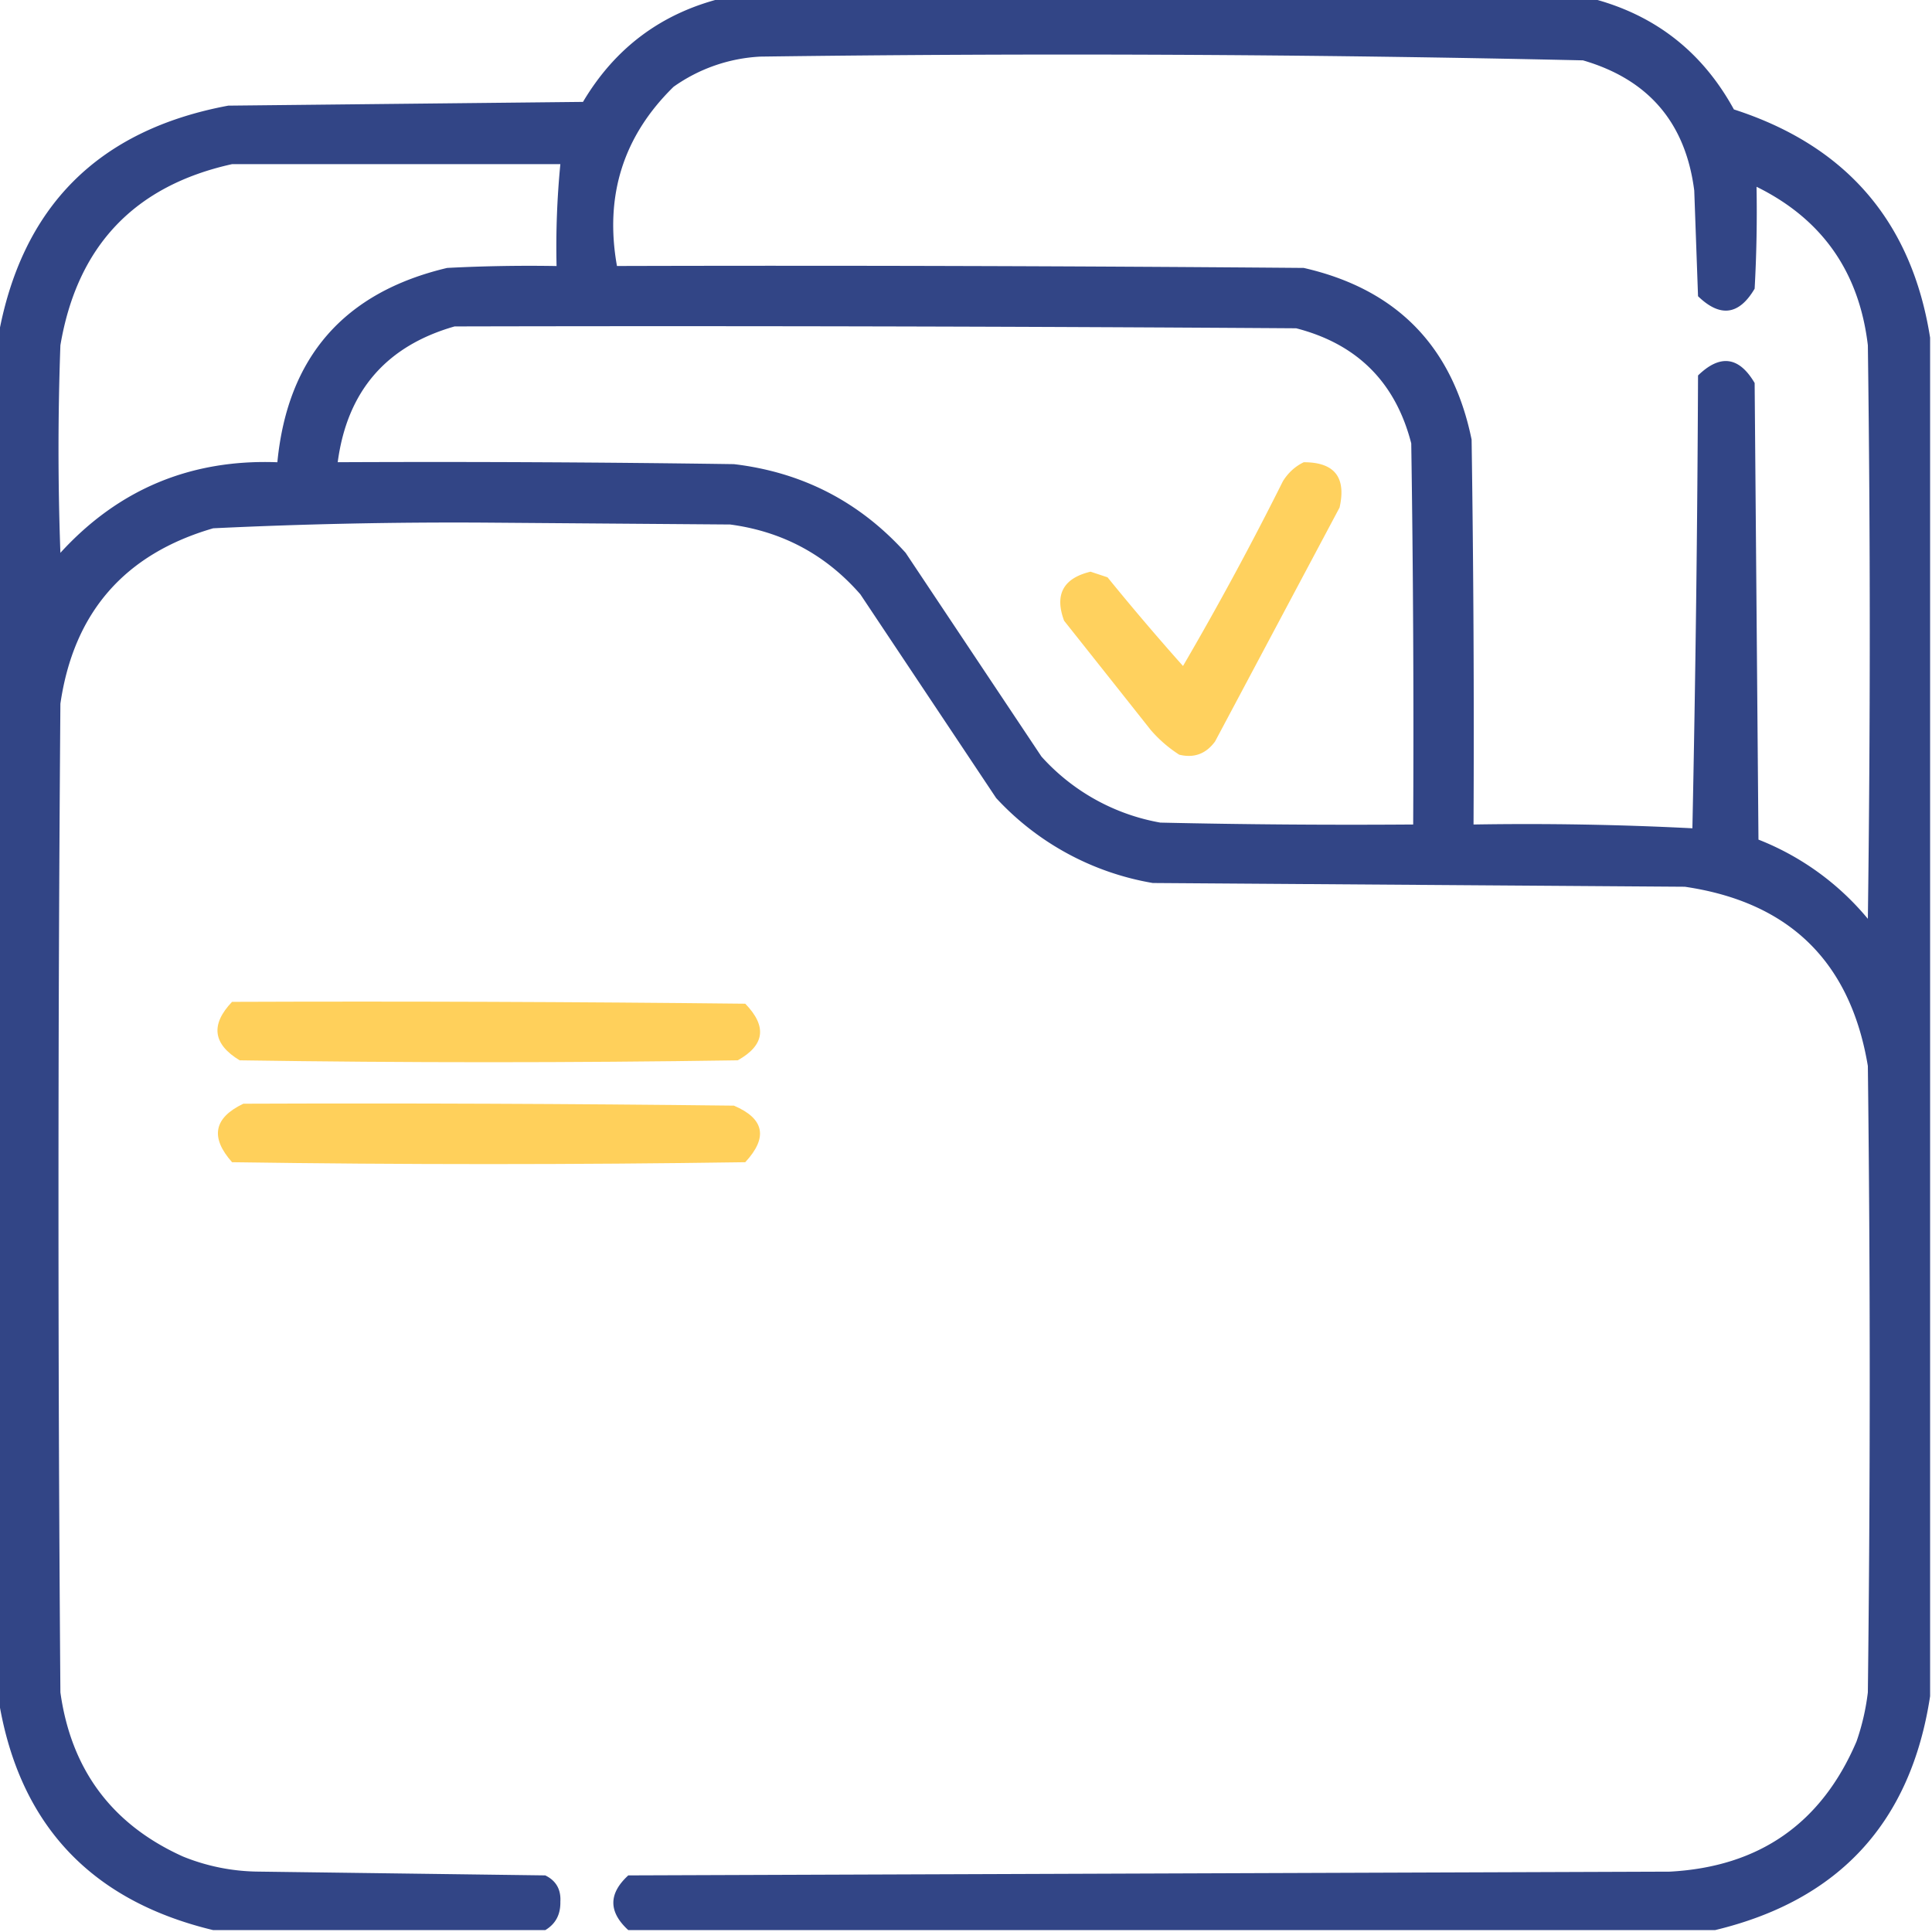 <?xml version="1.0" encoding="UTF-8"?> <svg xmlns="http://www.w3.org/2000/svg" width="50" height="50" fill="none"><g fill-rule="evenodd" clip-path="url(#a)" clip-rule="evenodd"><path fill="#263B7F" d="M18.701-.049h22.461q2.478.63 3.711 2.881 4.368 1.41 5.078 5.908v35.157q-.747 4.898-5.566 6.054H16.26q-.773-.708 0-1.416l26.953-.097q3.475-.187 4.834-3.37.215-.618.293-1.27.097-8.104 0-16.21-.674-4.043-4.737-4.639l-13.769-.097a7.14 7.14 0 0 1-4.053-2.198l-3.515-5.273q-1.34-1.536-3.37-1.807l-6.396-.049q-3.495-.02-6.982.147-3.44.999-3.955 4.54-.099 12.794 0 25.587.421 3.008 3.173 4.248a5.3 5.3 0 0 0 1.953.39l7.422.098q.42.204.391.684.01.493-.39.732H5.517Q.699 48.794-.05 43.897V8.74Q.84 3.678 5.908 2.734l9.18-.097Q16.336.533 18.7-.05M45.46 4.834q2.543 1.253 2.88 4.102.099 7.422 0 14.843a7 7 0 0 0-2.831-2.05L45.41 9.912q-.606-1.029-1.465-.195a703 703 0 0 1-.146 11.719 84 84 0 0 0-5.664-.098q.024-4.98-.05-9.961-.739-3.621-4.345-4.443-8.887-.074-17.773-.05-.487-2.727 1.465-4.638a4.25 4.25 0 0 1 2.246-.781 593 593 0 0 1 21.289.097q2.545.74 2.88 3.37l.098 2.734q.86.833 1.465-.195.073-1.319.049-2.637M6.006 4.248h8.496a22 22 0 0 0-.098 2.637 41 41 0 0 0-2.832.049q-3.998.946-4.394 5.029-3.36-.126-5.615 2.344a74 74 0 0 1 0-5.371q.651-3.85 4.443-4.688m5.762 4.2q10.889-.025 21.777.048 2.369.61 2.978 2.979.075 4.93.05 9.863-3.273.024-6.544-.049a5.4 5.4 0 0 1-3.076-1.709l-3.515-5.273q-1.786-1.98-4.444-2.295a538 538 0 0 0-10.254-.05q.366-2.756 3.028-3.515" opacity=".945"></path><path fill="#FFCD50" d="M33.74 11.963q1.194-.003.928 1.172l-3.222 6.054q-.354.483-.928.342a3.4 3.4 0 0 1-.733-.634q-1.122-1.417-2.246-2.832-.377-1.015.684-1.27l.44.146a67 67 0 0 0 1.953 2.295 84 84 0 0 0 2.587-4.785q.207-.329.537-.488" opacity=".915"></path><path fill="#FFCD50" d="M6.006 25.928q6.64-.025 13.281.048.855.88-.195 1.465-6.446.098-12.89 0-1.04-.63-.196-1.514" opacity=".93"></path><path fill="#FFCD50" d="M6.298 28.564q6.348-.024 12.696.05 1.183.504.293 1.464-6.64.098-13.281 0-.857-.965.292-1.514" opacity=".931"></path></g><defs><clipPath id="a"><path fill="#fff" d="M0 0h50v50H0z"></path></clipPath></defs></svg> 